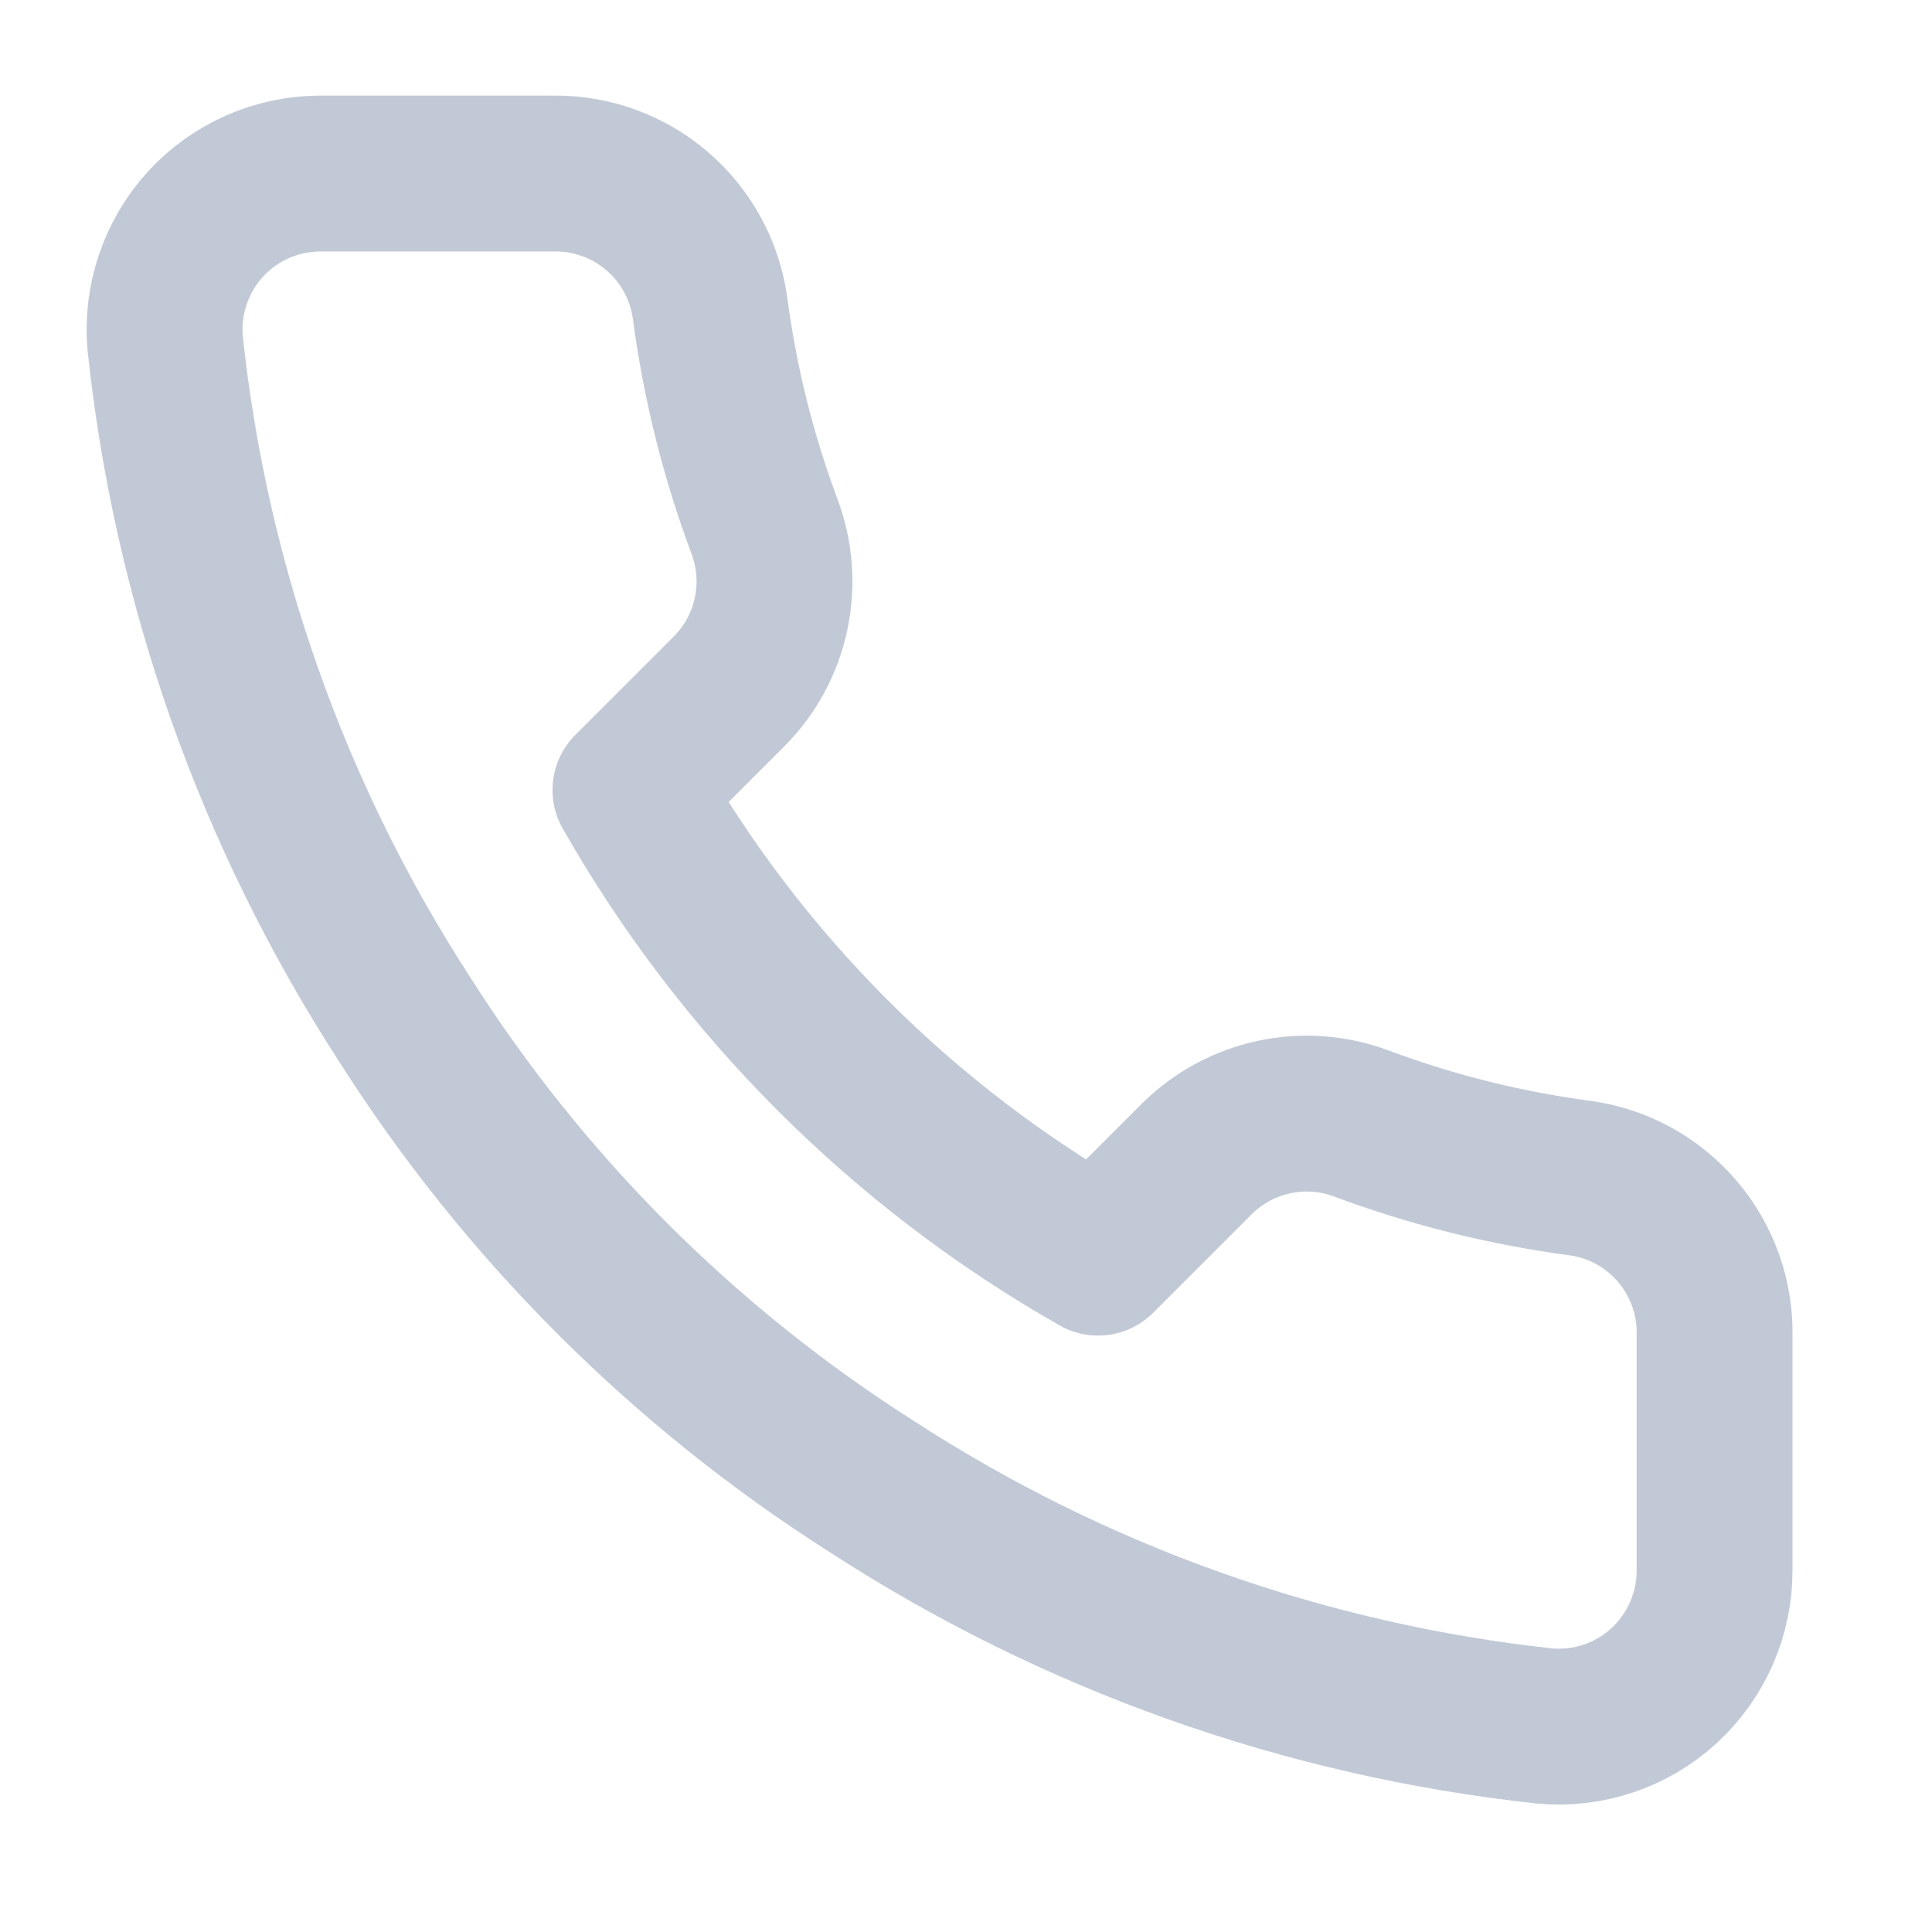 <svg width="22" height="22" viewBox="0 0 22 22" fill="none" xmlns="http://www.w3.org/2000/svg">
<path d="M19.524 15.217V17.88C19.525 18.127 19.474 18.371 19.375 18.598C19.276 18.824 19.131 19.027 18.949 19.195C18.767 19.362 18.552 19.489 18.318 19.568C18.084 19.647 17.835 19.677 17.589 19.654C14.858 19.358 12.235 18.425 9.931 16.93C7.786 15.567 5.968 13.749 4.606 11.605C3.106 9.29 2.173 6.654 1.881 3.911C1.859 3.665 1.888 3.418 1.967 3.185C2.046 2.951 2.172 2.736 2.338 2.554C2.504 2.372 2.706 2.227 2.932 2.127C3.157 2.028 3.401 1.976 3.647 1.976H6.31C6.74 1.972 7.158 2.124 7.484 2.405C7.811 2.686 8.024 3.076 8.085 3.503C8.197 4.355 8.405 5.191 8.706 5.996C8.825 6.314 8.851 6.659 8.78 6.991C8.71 7.323 8.545 7.628 8.306 7.869L7.179 8.996C8.443 11.218 10.282 13.057 12.504 14.321L13.631 13.194C13.873 12.955 14.177 12.791 14.509 12.72C14.841 12.649 15.186 12.675 15.504 12.794C16.309 13.095 17.146 13.303 17.998 13.416C18.429 13.476 18.822 13.694 19.104 14.026C19.385 14.358 19.535 14.782 19.524 15.217Z" stroke="#C2C9D6" stroke-width="1.775" stroke-linecap="round" stroke-linejoin="round"/>
</svg>
